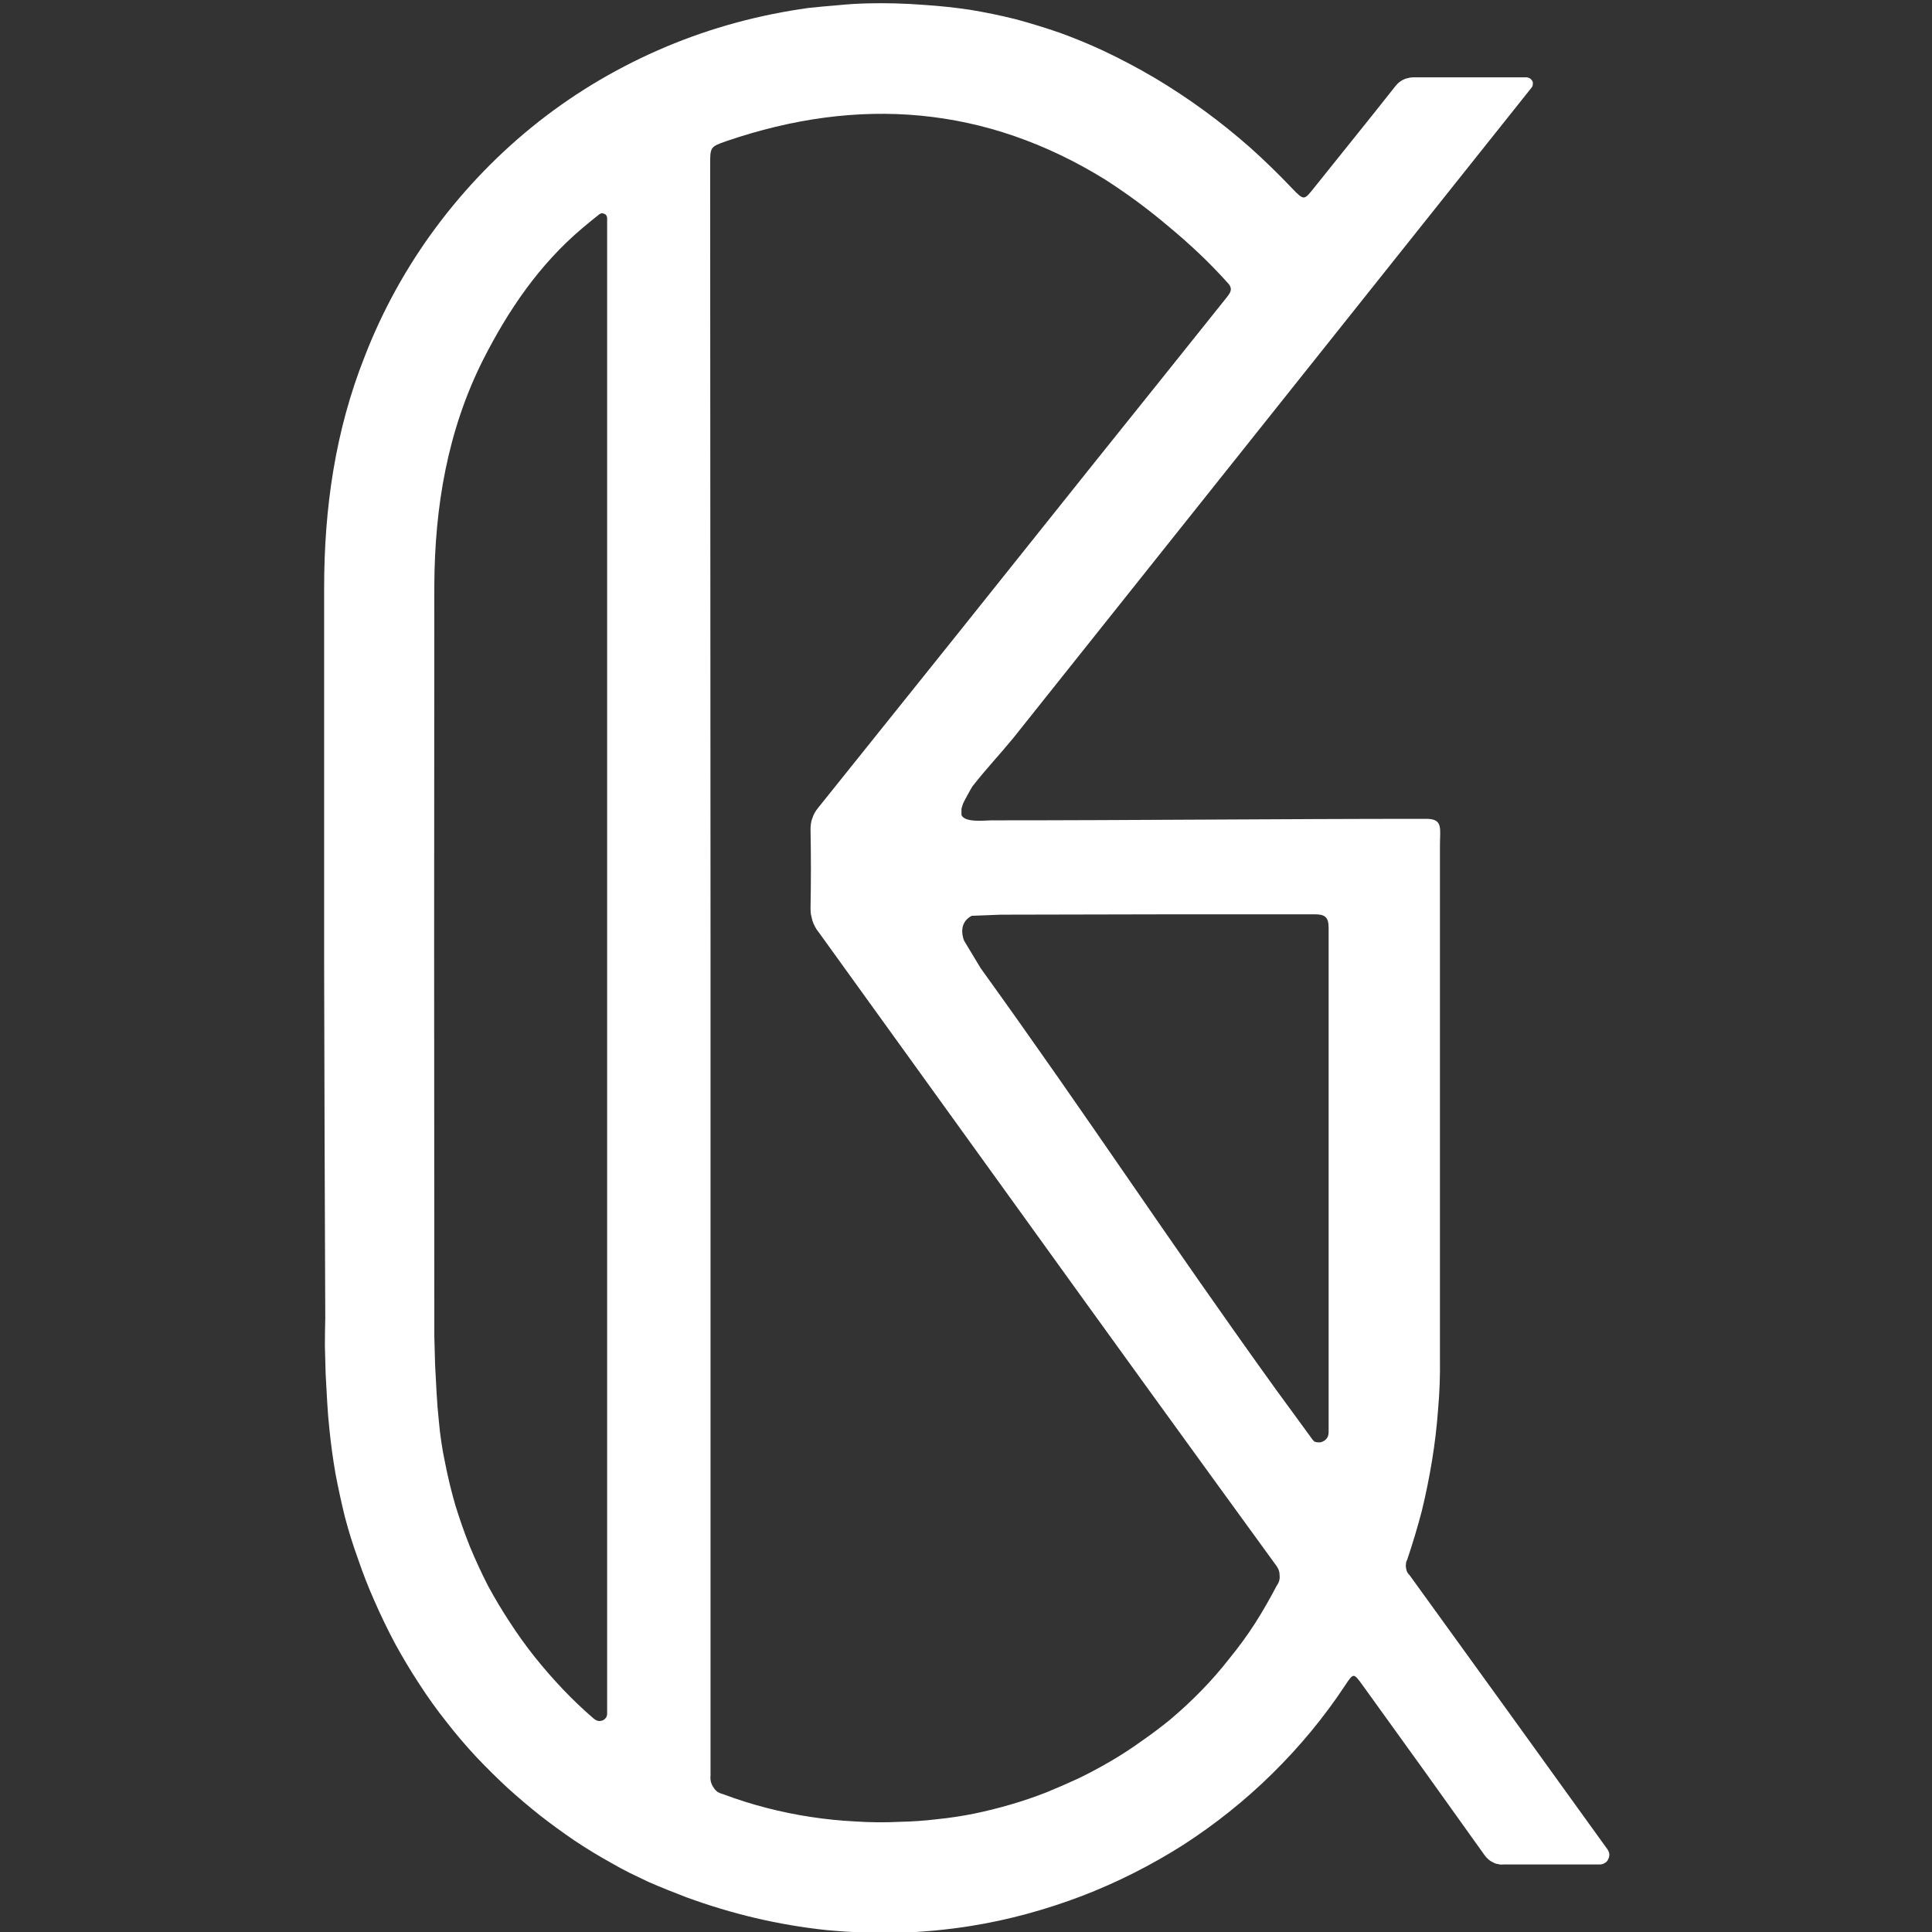 <svg version="1.2" xmlns="http://www.w3.org/2000/svg" viewBox="0 0 512 512" width="512" height="512" fill="#ffffff">
	<rect x="0" y="0" width="512" height="512" fill="#333333" stroke="none"/>
	<path id="Layer" fill-rule="evenodd" class="s0" d="m85.9 256.4v-100.6c0-21 2.9-41.5 10.7-61.2 4.7-12.2 11.1-23.8 18.9-34.3 7.8-10.5 17-20 27.3-28.1 10.3-8.1 21.6-14.7 33.7-19.8 12.1-5.1 24.8-8.5 37.8-10.3q3.8-0.4 7.6-0.7 3.9-0.4 7.7-0.5 3.8-0.1 7.7 0 3.8 0.1 7.6 0.4 6.2 0.4 12.2 1.3 6.1 1 12.1 2.5 5.9 1.6 11.7 3.6 5.8 2.1 11.4 4.7 7 3.3 13.8 7.3 6.7 4 13 8.6 6.3 4.6 12.2 9.8 5.8 5.2 11.2 10.9c3.1 3.2 3.1 3.1 5.8-0.3 7.2-9 14.5-18 21.6-27q0.4-0.5 0.9-0.9 0.5-0.4 1.1-0.7 0.6-0.3 1.2-0.4 0.7-0.2 1.3-0.2 15.1 0 30.3 0 0.4 0.1 0.8 0.3 0.4 0.3 0.6 0.7 0.2 0.4 0.1 0.9 0 0.4-0.3 0.8l-137.3 172.3c-4.2 5.1-6.8 7.7-10.9 12.9l-0.7 1.2q-0.3 0.5-0.6 1.1-0.3 0.6-0.6 1.1-0.3 0.6-0.6 1.2-0.2 0.6-0.4 1.3 0 0.2 0 0.4 0 0.2 0 0.4 0 0.2 0 0.4 0 0.3 0 0.5c0.9 2.1 6.4 1.4 7.9 1.4 38.5 0 76.9-0.4 115.3-0.4 4.5 0 3.6 2.6 3.6 7 0 47.4 0 88.6 0 136.1q0.1 6.8-0.5 13.5-0.5 6.8-1.6 13.5-1.1 6.7-2.7 13.3-1.7 6.5-3.9 13-0.3 0.5-0.3 1-0.1 0.6 0 1.1 0.1 0.6 0.3 1.1 0.3 0.5 0.7 0.9 26.2 36.2 52.4 72.6 0.4 0.6 0.5 1.3 0 0.7-0.3 1.3-0.3 0.7-0.9 1-0.6 0.4-1.3 0.4-12.8 0-25.6 0-0.7 0.1-1.4-0.1-0.8-0.1-1.4-0.5-0.7-0.3-1.2-0.8-0.6-0.5-1-1.1-16.1-22.6-32.3-45c-2.4-3.3-2.4-3.3-4.6 0-5.6 8.5-12.1 16.3-19.3 23.4-7.2 7.1-15.1 13.4-23.6 18.9-8.5 5.4-17.6 10-27 13.6-9.5 3.6-19.3 6.3-29.3 7.9q-9.4 1.5-19 1.8-9.6 0.2-19.2-0.7-9.5-1-18.9-3.2-9.3-2.2-18.3-5.5-2.6-1-5.1-2-2.5-1-5-2.1-2.5-1.2-5-2.4-2.4-1.2-4.8-2.6-4.9-2.7-9.7-5.9-4.7-3.2-9.2-6.7-4.4-3.5-8.6-7.3-4.2-3.9-8.1-8-4.3-4.6-8.1-9.5-3.9-4.9-7.3-10.2-3.4-5.2-6.4-10.7-2.9-5.5-5.4-11.2-2.4-5.4-4.3-11-2-5.5-3.5-11.2-1.4-5.7-2.5-11.5-1-5.8-1.6-11.7-0.4-3.7-0.6-7.4-0.2-3.7-0.4-7.3-0.1-3.7-0.2-7.4 0-3.7 0.1-7.4-0.2-46.4-0.3-92.9zm102.4 0.1c0 41 0 173.1 0 214q-0.1 0.9 0.1 1.7 0.2 0.8 0.7 1.5 0.4 0.7 1.1 1.2 0.7 0.4 1.5 0.6 5.6 2.1 11.4 3.6 5.8 1.5 11.7 2.4 5.9 0.9 11.8 1.2 6 0.4 11.9 0.1 5-0.1 9.9-0.7 5-0.5 9.9-1.5 4.8-1 9.6-2.4 4.8-1.4 9.4-3.2 4.4-1.8 8.7-3.8 4.3-2.1 8.4-4.5 4.1-2.4 8-5.2 3.9-2.7 7.6-5.7 4.4-3.7 8.4-7.8 4-4.1 7.5-8.6 3.6-4.4 6.7-9.2 3.1-4.9 5.7-9.9 0.5-0.7 0.7-1.4 0.2-0.7 0.1-1.5 0-0.8-0.3-1.5-0.3-0.7-0.8-1.3-33.6-46.2-67-92.6-27-37.5-54-74.9-0.6-0.7-1-1.5-0.4-0.7-0.7-1.6-0.2-0.8-0.4-1.7-0.1-0.8-0.1-1.7 0.2-10.4 0-20.8 0-0.7 0.1-1.5 0.1-0.8 0.4-1.5 0.2-0.7 0.6-1.4 0.4-0.7 0.9-1.3 36.7-45.7 73.3-91.6 17.5-21.8 35-43.7c1-1.3 1.8-2.3 0.1-4q-3.5-3.9-7.4-7.6-3.8-3.6-7.9-7-4-3.4-8.3-6.6-4.2-3.1-8.7-6c-31.7-19.6-65.3-22.2-100.4-10.2-4.3 1.5-4.3 1.6-4.3 6.3zm-27.4-198.7q0-0.3-0.2-0.7-0.2-0.3-0.5-0.4-0.4-0.2-0.7-0.2-0.4 0.1-0.7 0.3c-1.5 1.2-3.1 2.5-4.4 3.6-11.5 9.7-19.7 21.8-26.4 35-9.4 18.7-12.8 38.9-12.9 59.7q-0.1 95.7 0 191.5 0 3.7 0 7.5 0.1 3.8 0.2 7.5 0.2 3.8 0.4 7.5 0.2 3.8 0.6 7.5 0.5 5.7 1.7 11.3 1.1 5.6 2.7 11.1 1.7 5.5 3.8 10.8 2.2 5.3 4.8 10.4 2.7 5 5.8 9.7 3.1 4.8 6.6 9.2 3.6 4.5 7.5 8.6 3.9 4.1 8.2 7.8l0.3 0.2q0.4 0.3 1 0.4 0.6 0 1.1-0.2 0.5-0.3 0.8-0.7 0.3-0.5 0.3-1.1 0-197.6 0-395.2zm191.2 188.1c0-3-1.1-3.6-3.8-3.6-32.3 0-50.7 0-83.1 0.1-0.1 0-7.6 0.3-7.7 0.3-4 2.1-2 6.6-2 6.6l4.4 7.3c29.6 41.1 48.9 70.9 78.5 112 3.1 4.2 6.2 8.5 9.5 13q0.1 0.1 0.2 0.2 0.1 0.1 0.2 0.2 0.1 0.1 0.3 0.1 0.1 0.1 0.3 0.1 0.6 0.1 1.2 0 0.6-0.2 1-0.5 0.5-0.4 0.8-1 0.2-0.6 0.2-1.2z"/>
</svg>